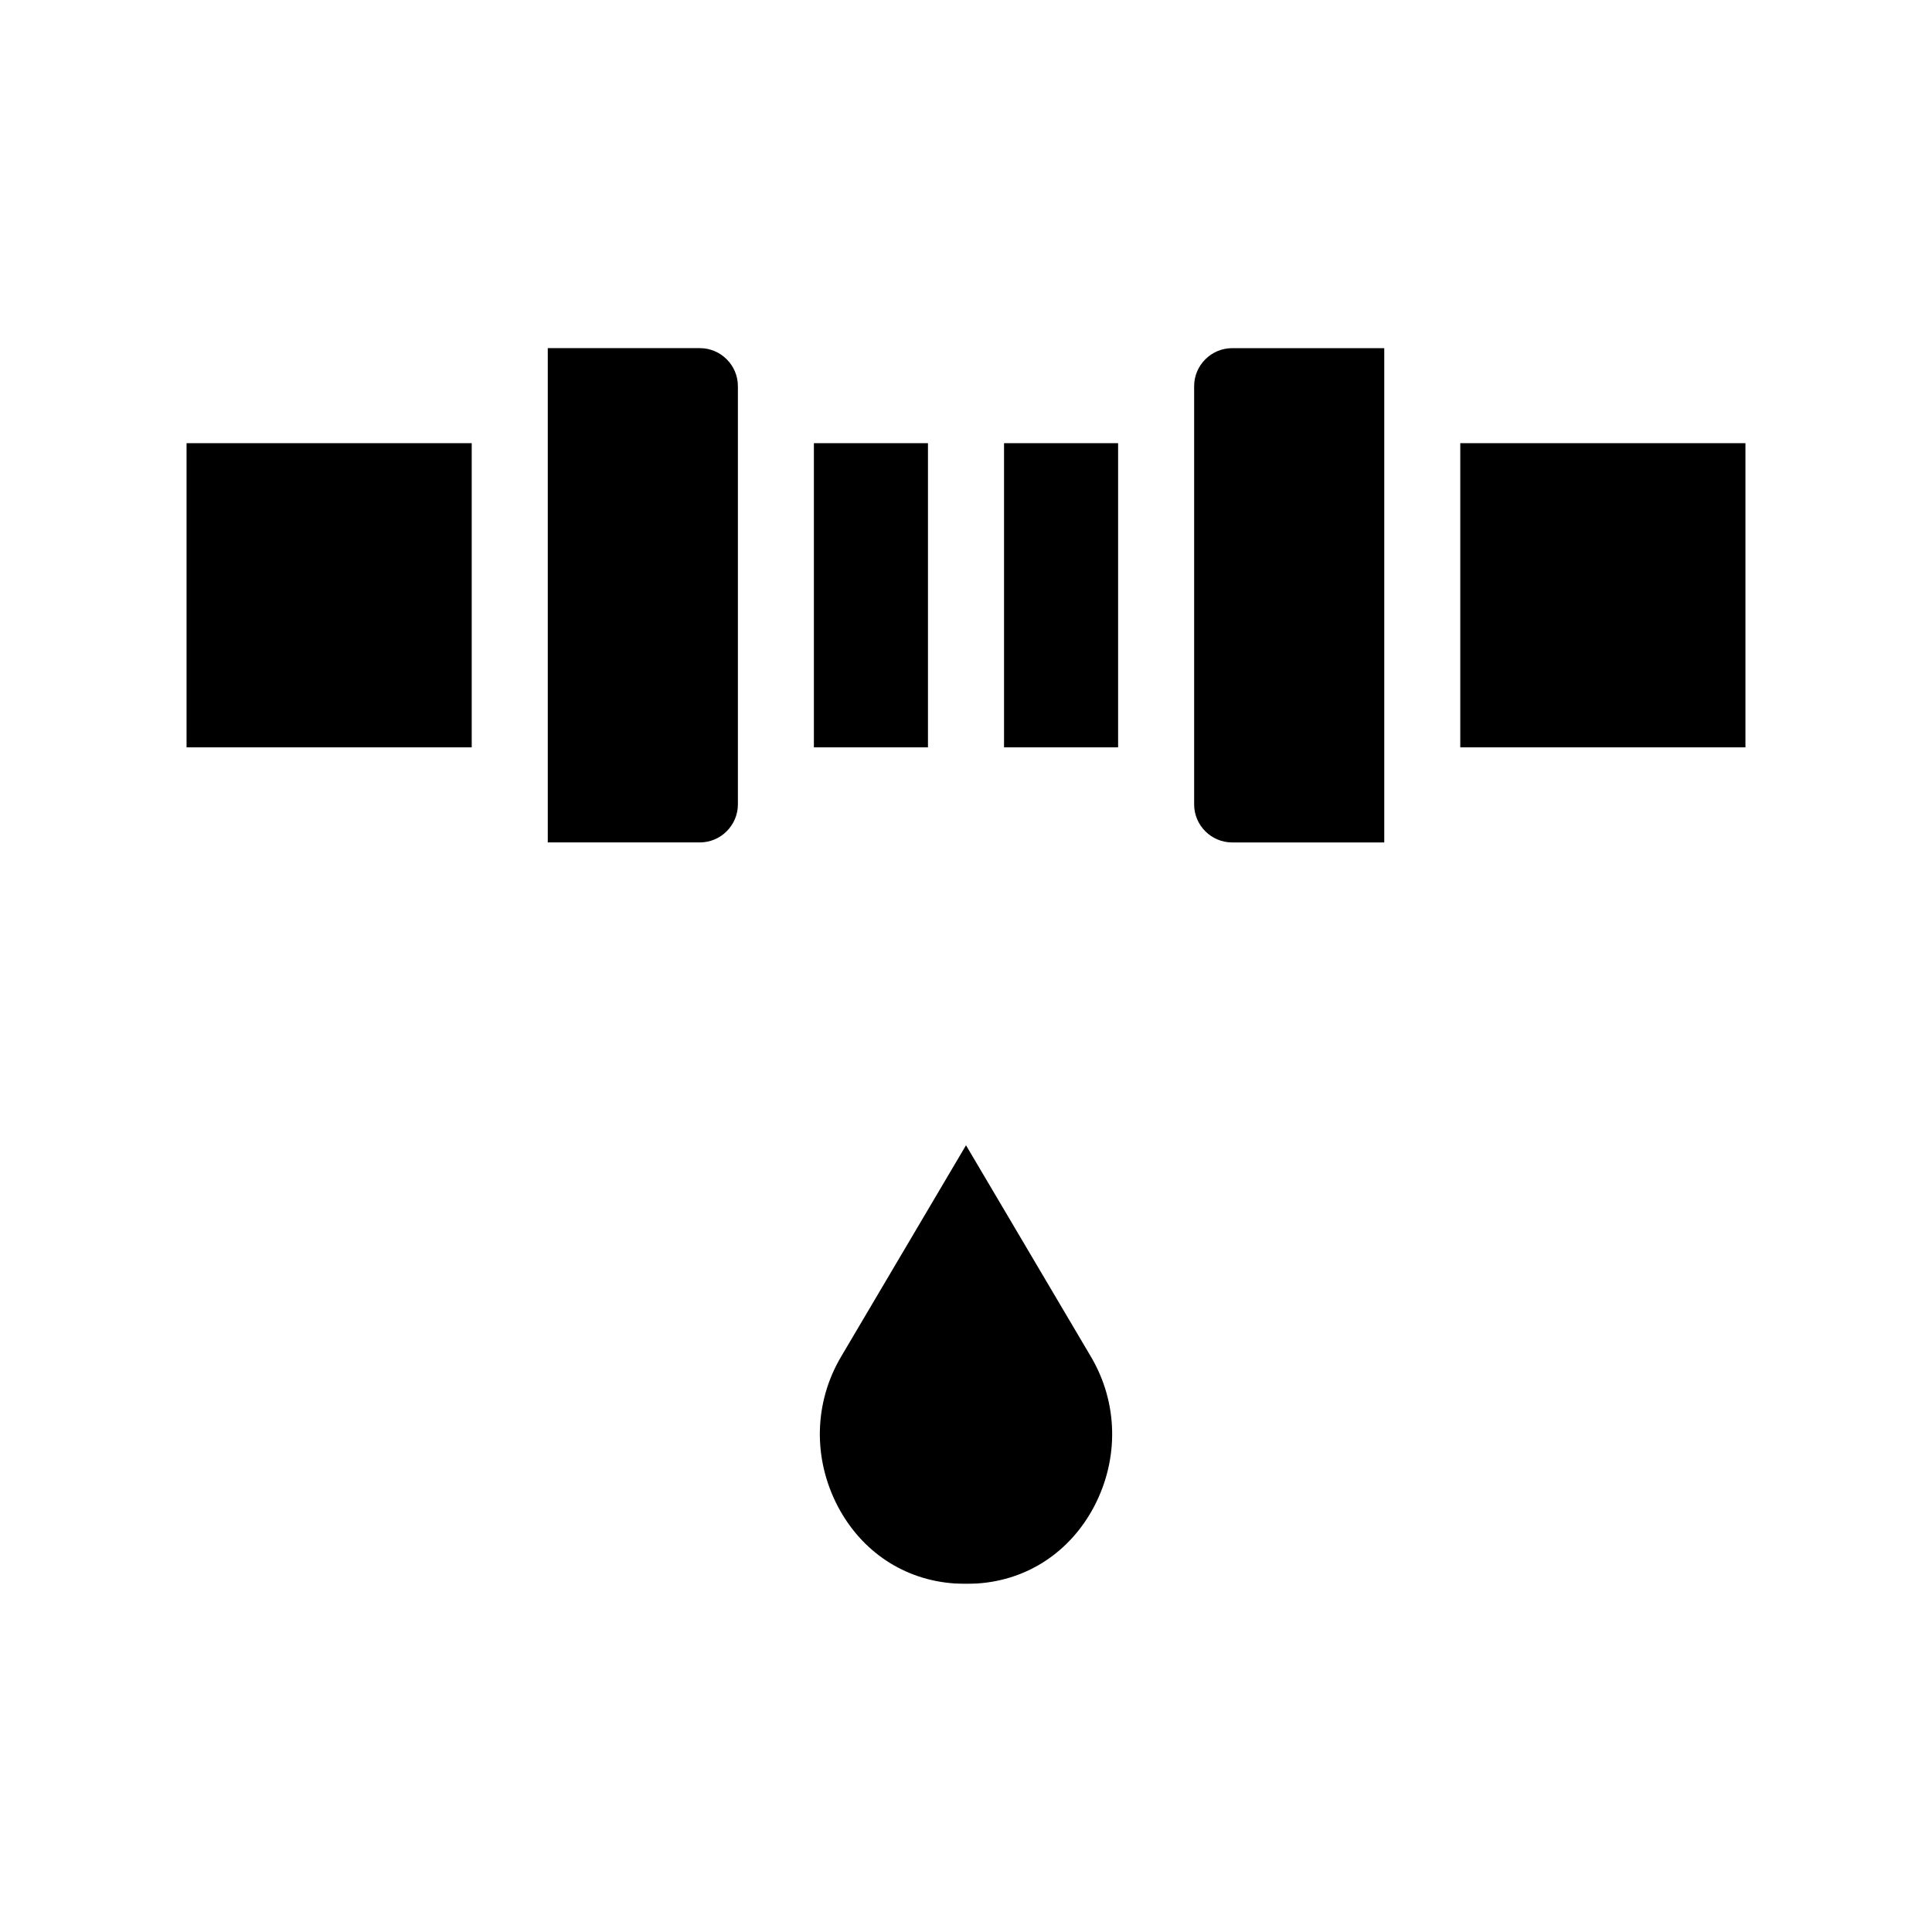 <?xml version="1.0" encoding="UTF-8"?>
<!-- Uploaded to: ICON Repo, www.svgrepo.com, Generator: ICON Repo Mixer Tools -->
<svg fill="#000000" width="800px" height="800px" version="1.1" viewBox="144 144 512 512" xmlns="http://www.w3.org/2000/svg">
 <path d="m389.92 342.06h-30.23v-80.609h30.23zm-196.48 0h75.57v-80.609h-75.57zm136.03-105.8h-40.305v130.99h40.305c5.543 0 10.078-4.535 10.078-10.078v-110.84c0-5.543-4.535-10.074-10.078-10.074zm80.609 105.8h30.23v-80.609h-30.23zm120.91-80.609v80.609h75.57v-80.609zm-70.531-15.113v110.84c0 5.543 4.535 10.078 10.078 10.078h40.305v-130.99h-40.305c-5.547 0-10.078 4.531-10.078 10.074zm-60.457 201.17-33.102 56.023c-7.203 12.191-7.508 27.004-0.855 39.699 6.348 12.043 17.633 19.496 30.934 20.402 1.965 0.102 4.082 0.102 6.098 0 13.25-0.906 24.535-8.363 30.883-20.402 6.648-12.695 6.348-27.508-0.855-39.699z"/>
</svg>